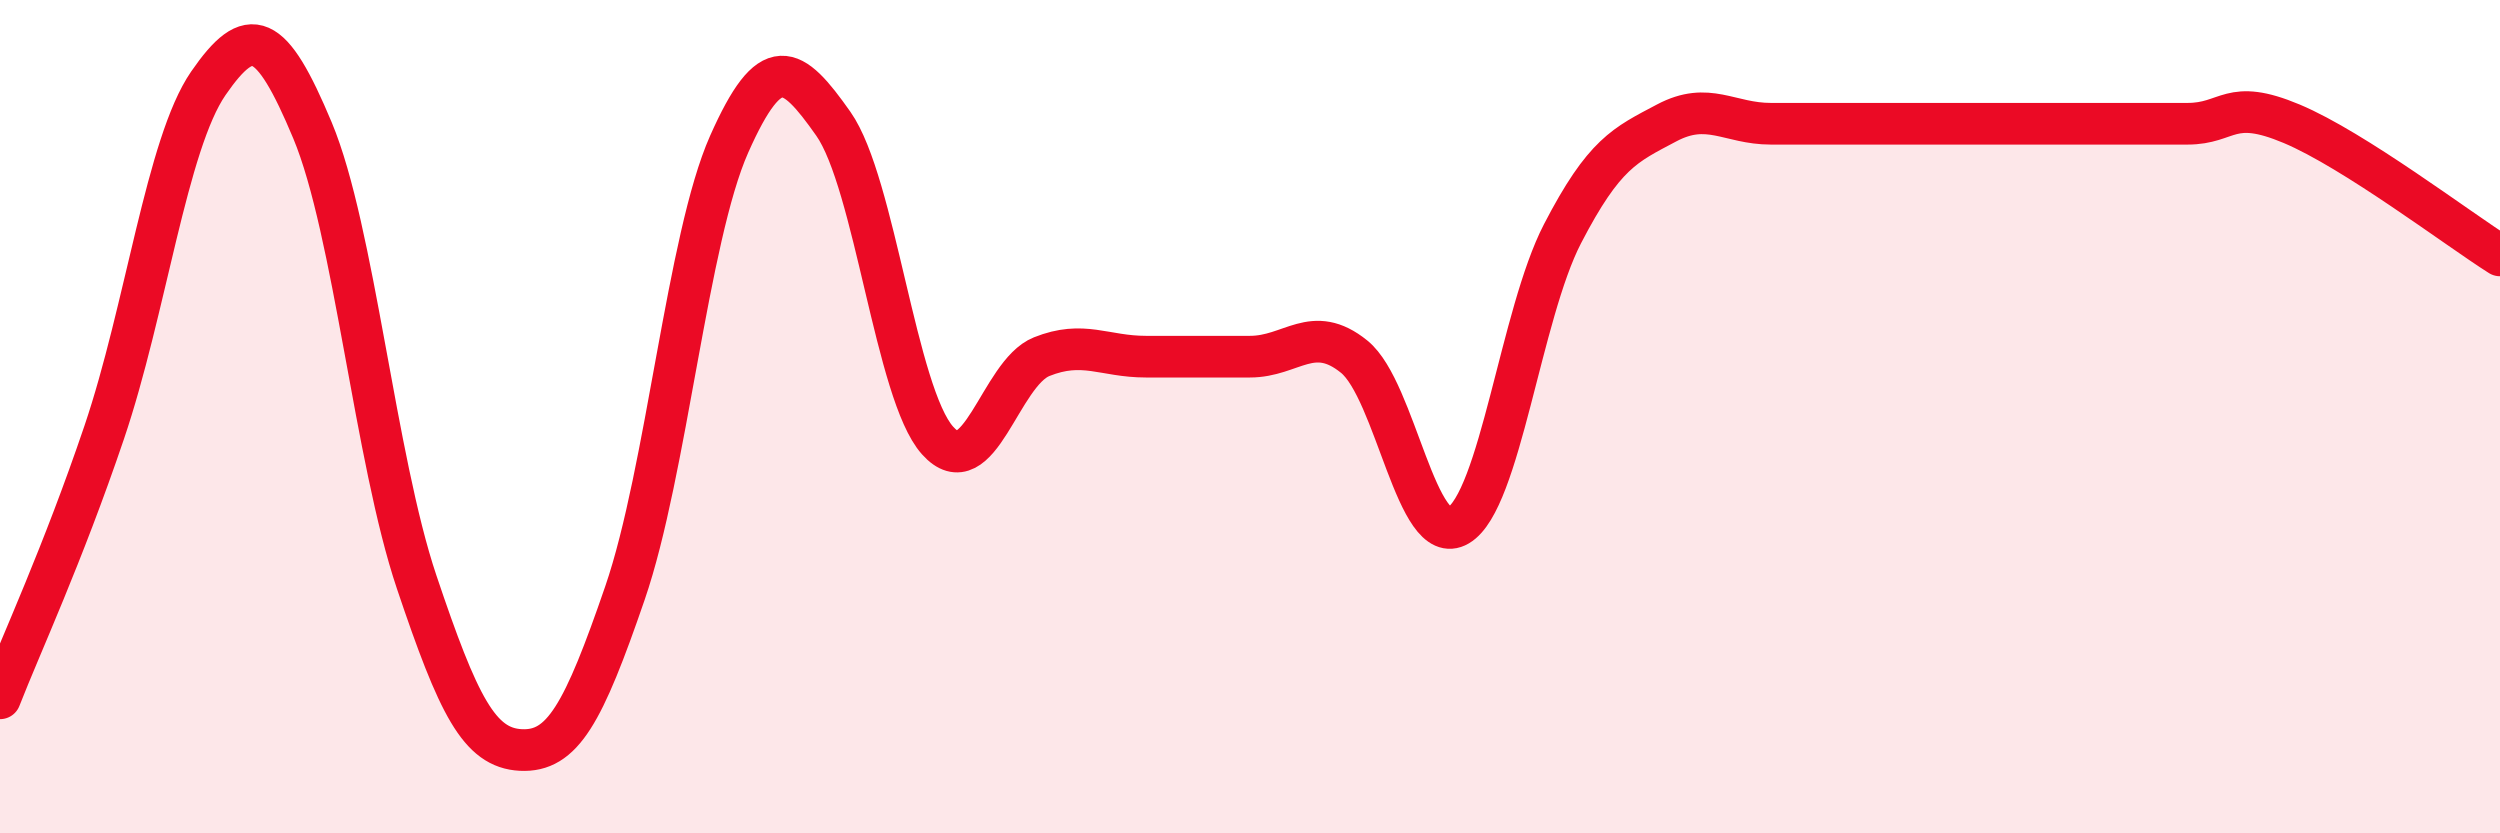 
    <svg width="60" height="20" viewBox="0 0 60 20" xmlns="http://www.w3.org/2000/svg">
      <path
        d="M 0,16.76 C 0.5,15.48 1.5,13.33 2.5,10.38 C 3.5,7.43 4,3.45 5,2 C 6,0.55 6.5,0.74 7.5,3.13 C 8.5,5.52 9,11 10,13.97 C 11,16.94 11.5,17.95 12.5,18 C 13.5,18.05 14,17.14 15,14.23 C 16,11.32 16.5,5.71 17.5,3.46 C 18.5,1.21 19,1.55 20,2.97 C 21,4.39 21.5,9.45 22.5,10.57 C 23.5,11.69 24,8.96 25,8.56 C 26,8.16 26.5,8.56 27.5,8.56 C 28.5,8.56 29,8.56 30,8.56 C 31,8.56 31.5,7.75 32.5,8.56 C 33.5,9.37 34,13.2 35,12.61 C 36,12.02 36.5,7.54 37.5,5.61 C 38.5,3.68 39,3.48 40,2.95 C 41,2.42 41.5,2.97 42.5,2.97 C 43.5,2.97 44,2.97 45,2.97 C 46,2.97 46.5,2.97 47.5,2.97 C 48.5,2.97 49,2.97 50,2.97 C 51,2.97 51.5,2.97 52.5,2.97 C 53.5,2.97 53.5,2.34 55,2.97 C 56.5,3.6 59,5.5 60,6.13L60 20L0 20Z"
        fill="#EB0A25"
        opacity="0.1"
        stroke-linecap="round"
        stroke-linejoin="round"
      />
      <path
        d="M 0,16.76 C 0.5,15.48 1.5,13.33 2.5,10.38 C 3.5,7.43 4,3.45 5,2 C 6,0.55 6.5,0.74 7.5,3.13 C 8.5,5.52 9,11 10,13.97 C 11,16.94 11.5,17.95 12.5,18 C 13.5,18.05 14,17.14 15,14.23 C 16,11.32 16.5,5.71 17.5,3.46 C 18.5,1.21 19,1.55 20,2.97 C 21,4.39 21.5,9.45 22.5,10.57 C 23.5,11.69 24,8.96 25,8.56 C 26,8.16 26.5,8.56 27.5,8.56 C 28.5,8.56 29,8.56 30,8.56 C 31,8.56 31.5,7.75 32.5,8.56 C 33.5,9.37 34,13.2 35,12.61 C 36,12.02 36.5,7.54 37.5,5.61 C 38.5,3.68 39,3.48 40,2.95 C 41,2.42 41.5,2.97 42.5,2.97 C 43.5,2.97 44,2.97 45,2.97 C 46,2.97 46.5,2.97 47.5,2.97 C 48.5,2.97 49,2.97 50,2.97 C 51,2.97 51.5,2.97 52.5,2.97 C 53.5,2.97 53.5,2.34 55,2.97 C 56.5,3.6 59,5.5 60,6.13"
        stroke="#EB0A25"
        stroke-width="1"
        fill="none"
        stroke-linecap="round"
        stroke-linejoin="round"
      />
    </svg>
  